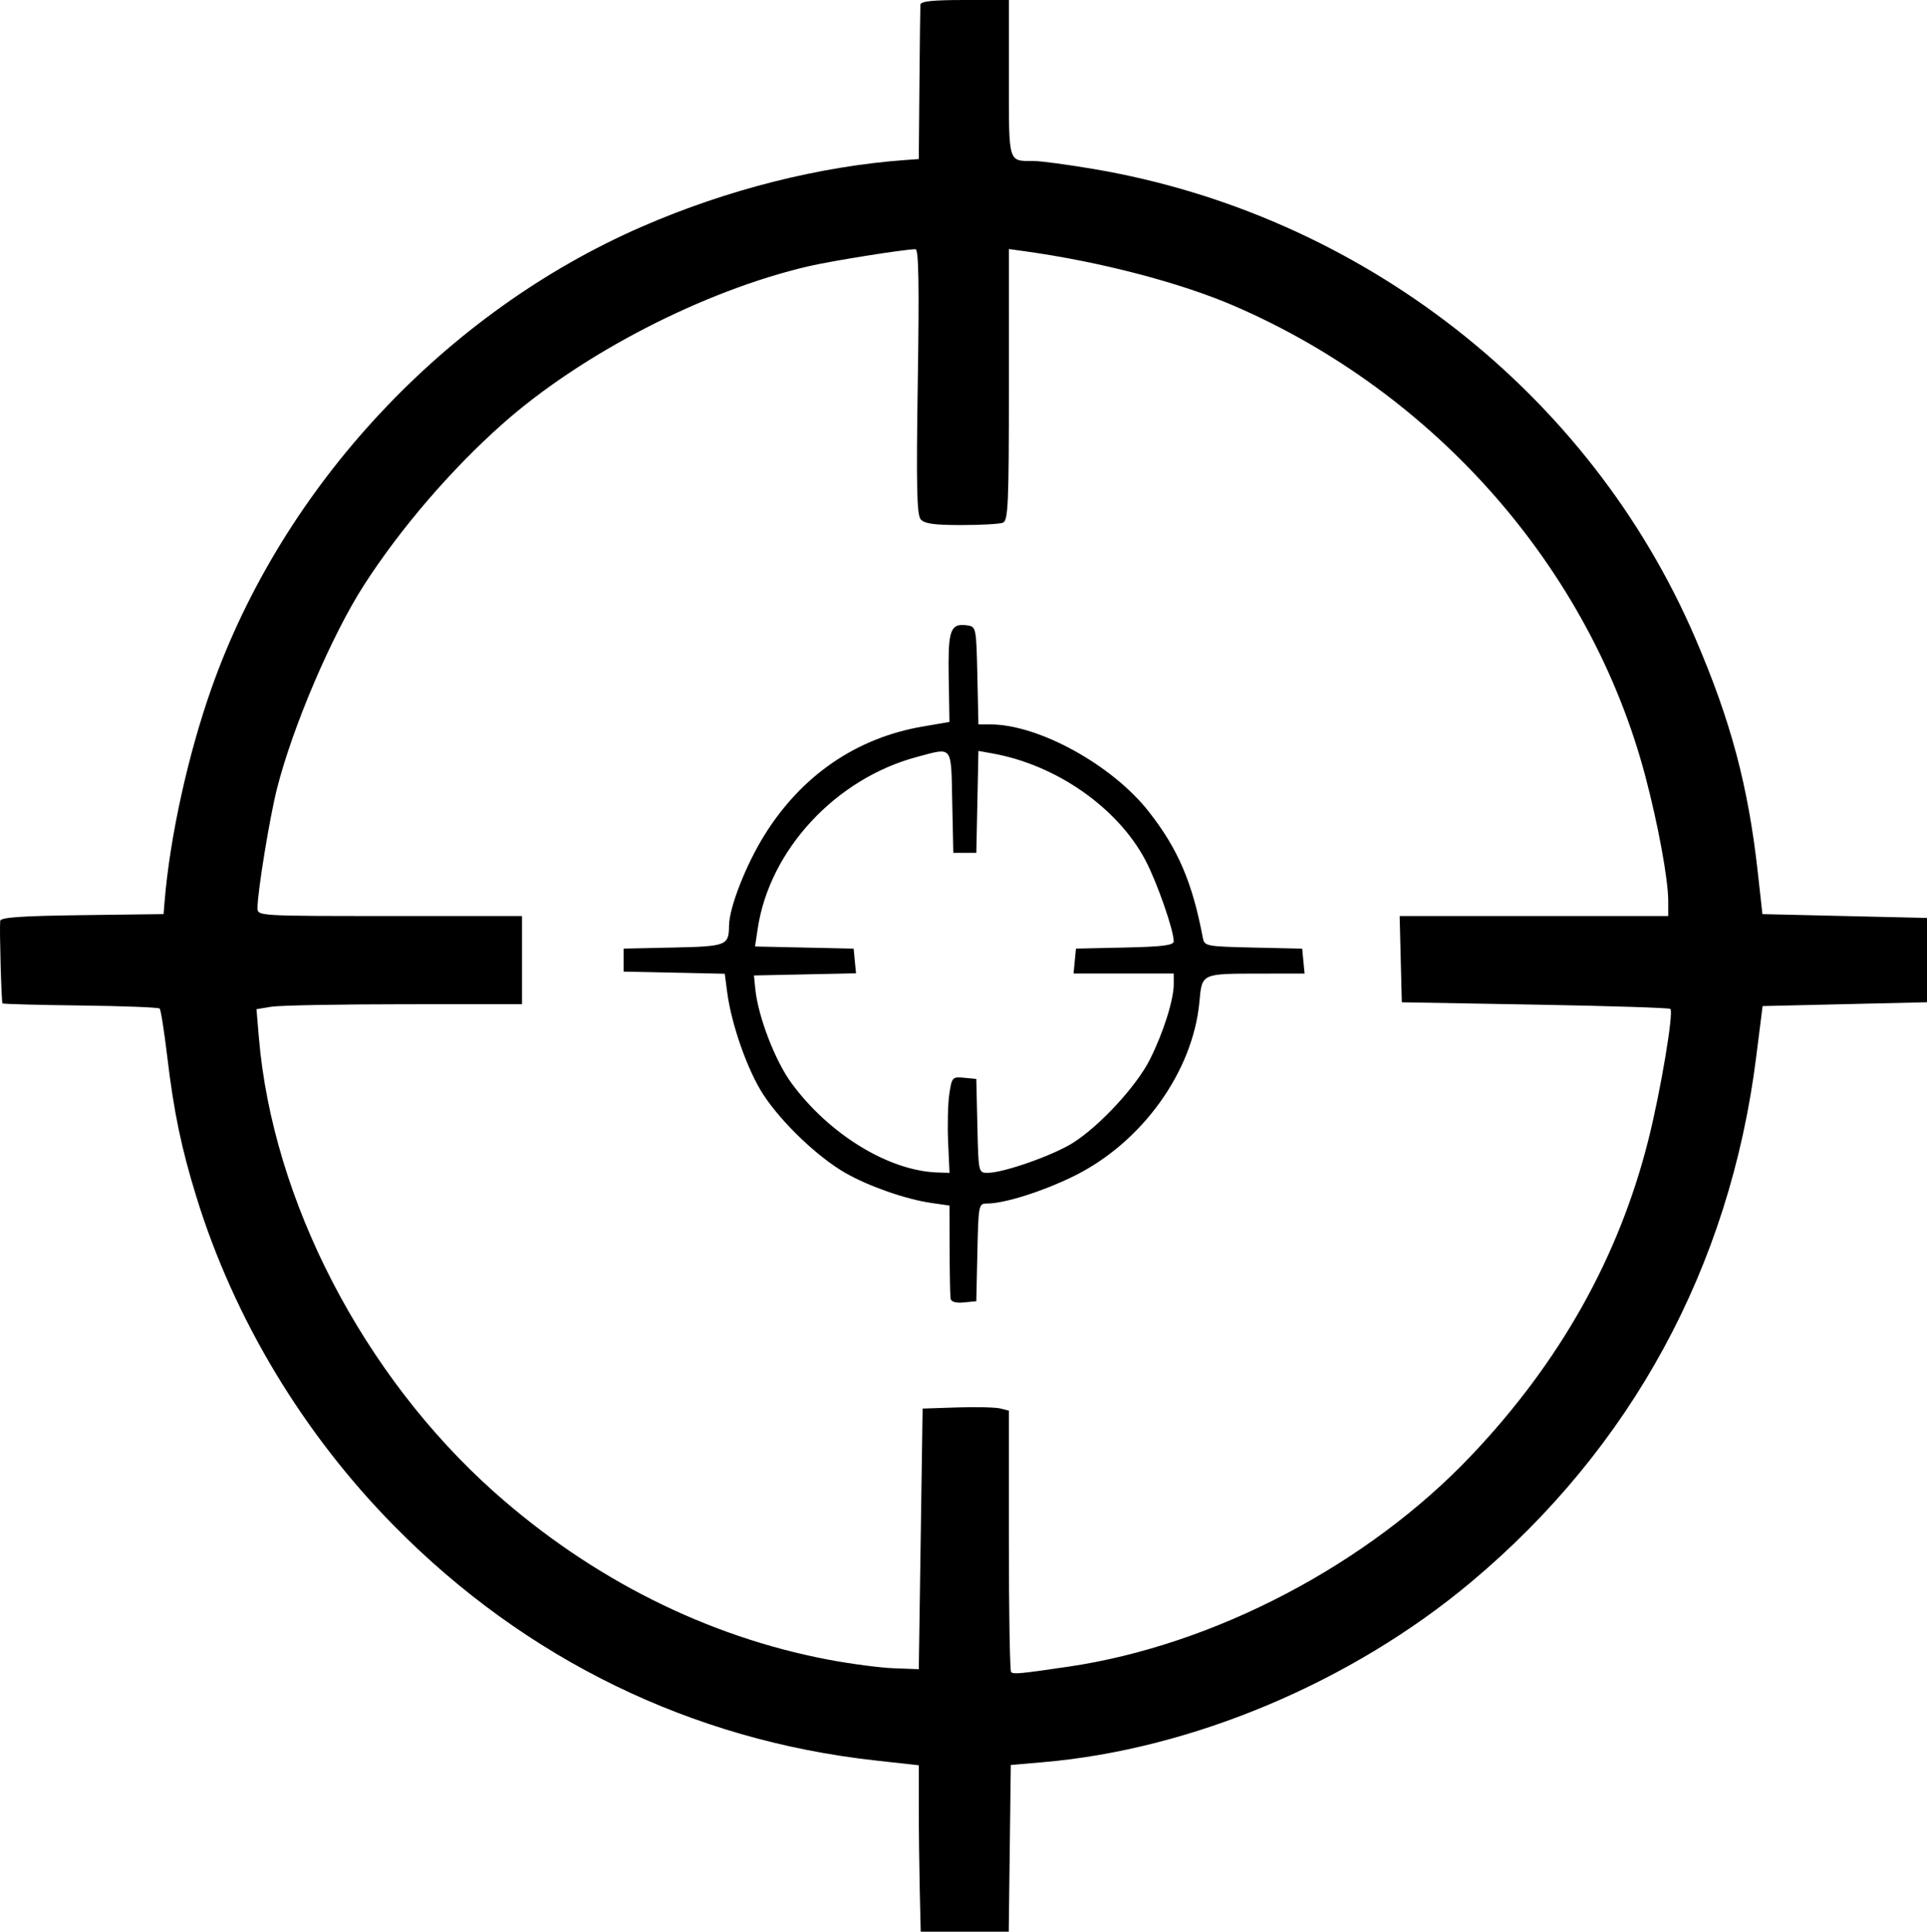 <?xml version="1.0" encoding="UTF-8" standalone="no"?>
<svg xmlns:inkscape="http://www.inkscape.org/namespaces/inkscape" xmlns:sodipodi="http://sodipodi.sourceforge.net/DTD/sodipodi-0.dtd" xmlns="http://www.w3.org/2000/svg" xmlns:svg="http://www.w3.org/2000/svg" width="132.998mm" height="133.35mm" viewBox="0 0 132.998 133.35" version="1.1" id="svg1" xml:space="preserve">
  <defs id="defs1">
    <clipPath id="clipPath14">
      <rect style="fill:#0000ff;fill-rule:evenodd;stroke-width:0.265" id="rect15" width="149.671" height="150.351" x="-179.605" y="-23.811"></rect>
    </clipPath>
  </defs>
  <g id="layer1" transform="translate(-10.34,-28.988)"></g>
  <path id="path15" style="fill:#000000" d="m 66.588,0 c -2.246,0 -3.049,0.087 -3.065,0.331 -0.012,0.182 -0.042,2.652 -0.066,5.49 l -0.044,5.159 -0.926,0.067 c -5.915,0.427 -12.314,2.045 -18.178,4.598 -13.584,5.914 -24.775,17.912 -29.704,31.847 -1.637,4.627 -2.89,10.34 -3.251,14.817 l -0.064,0.794 -5.622,0.072 c -4.213,0.054 -5.63,0.153 -5.654,0.397 -0.058,0.599 0.082,5.616 0.159,5.696 0.042,0.044 2.466,0.109 5.388,0.144 2.922,0.035 5.378,0.13 5.458,0.21 0.08,0.08 0.314,1.563 0.521,3.296 0.461,3.863 0.974,6.331 2.018,9.716 2.599,8.42 7.367,16.344 13.69,22.751 9.049,9.168 20.463,14.729 33.123,16.138 l 3.043,0.338 v 2.9 c 0,1.595 0.03,4.181 0.066,5.745 l 0.066,2.844 h 3.038 3.038 l 0.071,-5.755 0.071,-5.755 2.249,-0.194 c 10.264,-0.886 21.253,-5.512 29.501,-12.417 11.075,-9.272 17.861,-21.752 19.687,-36.205 l 0.451,-3.572 5.674,-0.132 5.674,-0.132 v -2.91 -2.91 l -5.68,-0.132 -5.681,-0.132 -0.317,-2.866 C 120.657,54.248 119.466,49.781 117.004,44.053 109.722,27.108 93.939,14.797 75.484,11.668 73.684,11.363 71.818,11.113 71.339,11.113 c -1.776,0 -1.708,0.228 -1.708,-5.716 V 0 Z m 3.043,17.192 1.124,0.156 c 5.183,0.719 10.718,2.165 14.431,3.77 13.943,6.029 24.592,18.206 28.364,32.434 0.891,3.359 1.589,7.163 1.589,8.66 v 1.024 h -9.269 -9.269 l 0.075,2.977 0.075,2.977 9.2,0.161 c 5.06,0.088 9.261,0.221 9.336,0.296 0.239,0.239 -0.678,5.701 -1.516,9.029 -2.041,8.116 -6.1,15.348 -12.249,21.826 -7.139,7.521 -17.751,13.078 -27.791,14.553 -3.302,0.485 -3.787,0.531 -3.945,0.373 -0.086,-0.086 -0.156,-4.182 -0.156,-9.103 v -8.947 l -0.595,-0.149 c -0.327,-0.082 -1.667,-0.114 -2.977,-0.071 l -2.381,0.078 -0.132,8.996 -0.132,8.996 -1.72,-0.064 c -0.946,-0.035 -2.979,-0.302 -4.518,-0.594 -8.38,-1.589 -16.347,-5.586 -23.063,-11.569 C 25.067,94.94 18.817,82.871 17.867,71.624 l -0.165,-1.957 1.027,-0.17 c 0.565,-0.093 4.689,-0.171 9.164,-0.173 l 8.136,-0.003 v -3.043 -3.043 h -9.128 c -9.126,0 -9.128,3.2e-5 -9.128,-0.561 0,-1.101 0.835,-6.22 1.34,-8.218 1.087,-4.296 3.788,-10.618 6.016,-14.078 2.502,-3.886 5.989,-7.944 9.532,-11.095 5.467,-4.861 13.915,-9.218 21.139,-10.902 1.582,-0.369 6.576,-1.166 7.385,-1.179 0.221,-0.004 0.263,2.41 0.159,9.115 -0.11,7.152 -0.068,9.207 0.195,9.525 0.258,0.31 0.91,0.405 2.796,0.405 1.353,0 2.648,-0.072 2.878,-0.16 0.371,-0.142 0.419,-1.231 0.419,-9.529 z M 66.373,43.144 c -0.825,0.019 -0.943,0.726 -0.895,3.623 l 0.051,3.071 -1.852,0.318 c -4.563,0.784 -8.329,3.362 -10.889,7.451 -1.296,2.071 -2.456,5.023 -2.471,6.291 -0.017,1.375 -0.163,1.433 -3.848,1.513 l -3.429,0.074 v 0.794 0.794 l 3.491,0.074 3.491,0.074 0.163,1.249 c 0.295,2.263 1.422,5.456 2.511,7.113 1.271,1.934 3.749,4.298 5.649,5.387 1.608,0.922 4.171,1.818 5.931,2.072 l 1.255,0.181 0.01,3.038 c 0.005,1.671 0.035,3.194 0.066,3.385 0.036,0.225 0.36,0.318 0.916,0.265 l 0.86,-0.083 0.074,-3.373 c 0.073,-3.305 0.086,-3.373 0.672,-3.373 1.192,0 3.799,-0.822 5.957,-1.878 4.706,-2.304 8.242,-7.198 8.694,-12.034 0.186,-1.994 0.099,-1.954 4.266,-1.959 l 2.994,-0.004 -0.083,-0.86 -0.083,-0.86 -3.37,-0.074 C 83.256,65.339 83.126,65.315 83.019,64.749 82.294,60.908 81.304,58.598 79.278,56.018 76.759,52.811 71.701,50.022 68.381,50.009 l -0.852,-0.003 -0.074,-3.373 c -0.072,-3.296 -0.088,-3.375 -0.684,-3.46 -0.148,-0.021 -0.281,-0.032 -0.398,-0.029 z m 1.156,8.694 0.984,0.177 c 4.405,0.791 8.645,3.759 10.55,7.385 0.795,1.513 1.944,4.809 1.944,5.576 0,0.282 -0.736,0.377 -3.373,0.435 l -3.373,0.074 -0.083,0.86 -0.083,0.86 h 3.457 3.456 v 0.746 c 0,1.076 -0.73,3.376 -1.65,5.198 -0.921,1.825 -3.416,4.534 -5.272,5.725 -1.347,0.864 -4.814,2.09 -5.913,2.09 -0.642,0 -0.643,-0.005 -0.717,-3.241 l -0.074,-3.241 -0.841,-0.081 c -0.811,-0.079 -0.848,-0.039 -1.021,1.114 -0.099,0.658 -0.136,2.153 -0.083,3.323 l 0.096,2.127 -0.795,-0.023 c -3.371,-0.1 -7.489,-2.608 -10.1,-6.152 -1.138,-1.544 -2.32,-4.617 -2.51,-6.525 l -0.092,-0.926 3.522,-0.074 3.522,-0.074 -0.083,-0.852 -0.082,-0.852 -3.402,-0.074 -3.402,-0.074 0.186,-1.238 c 0.814,-5.43 5.386,-10.356 10.996,-11.849 2.497,-0.664 2.344,-0.861 2.428,3.115 l 0.074,3.506 h 0.794 0.794 l 0.074,-3.516 z"></path>
</svg>
